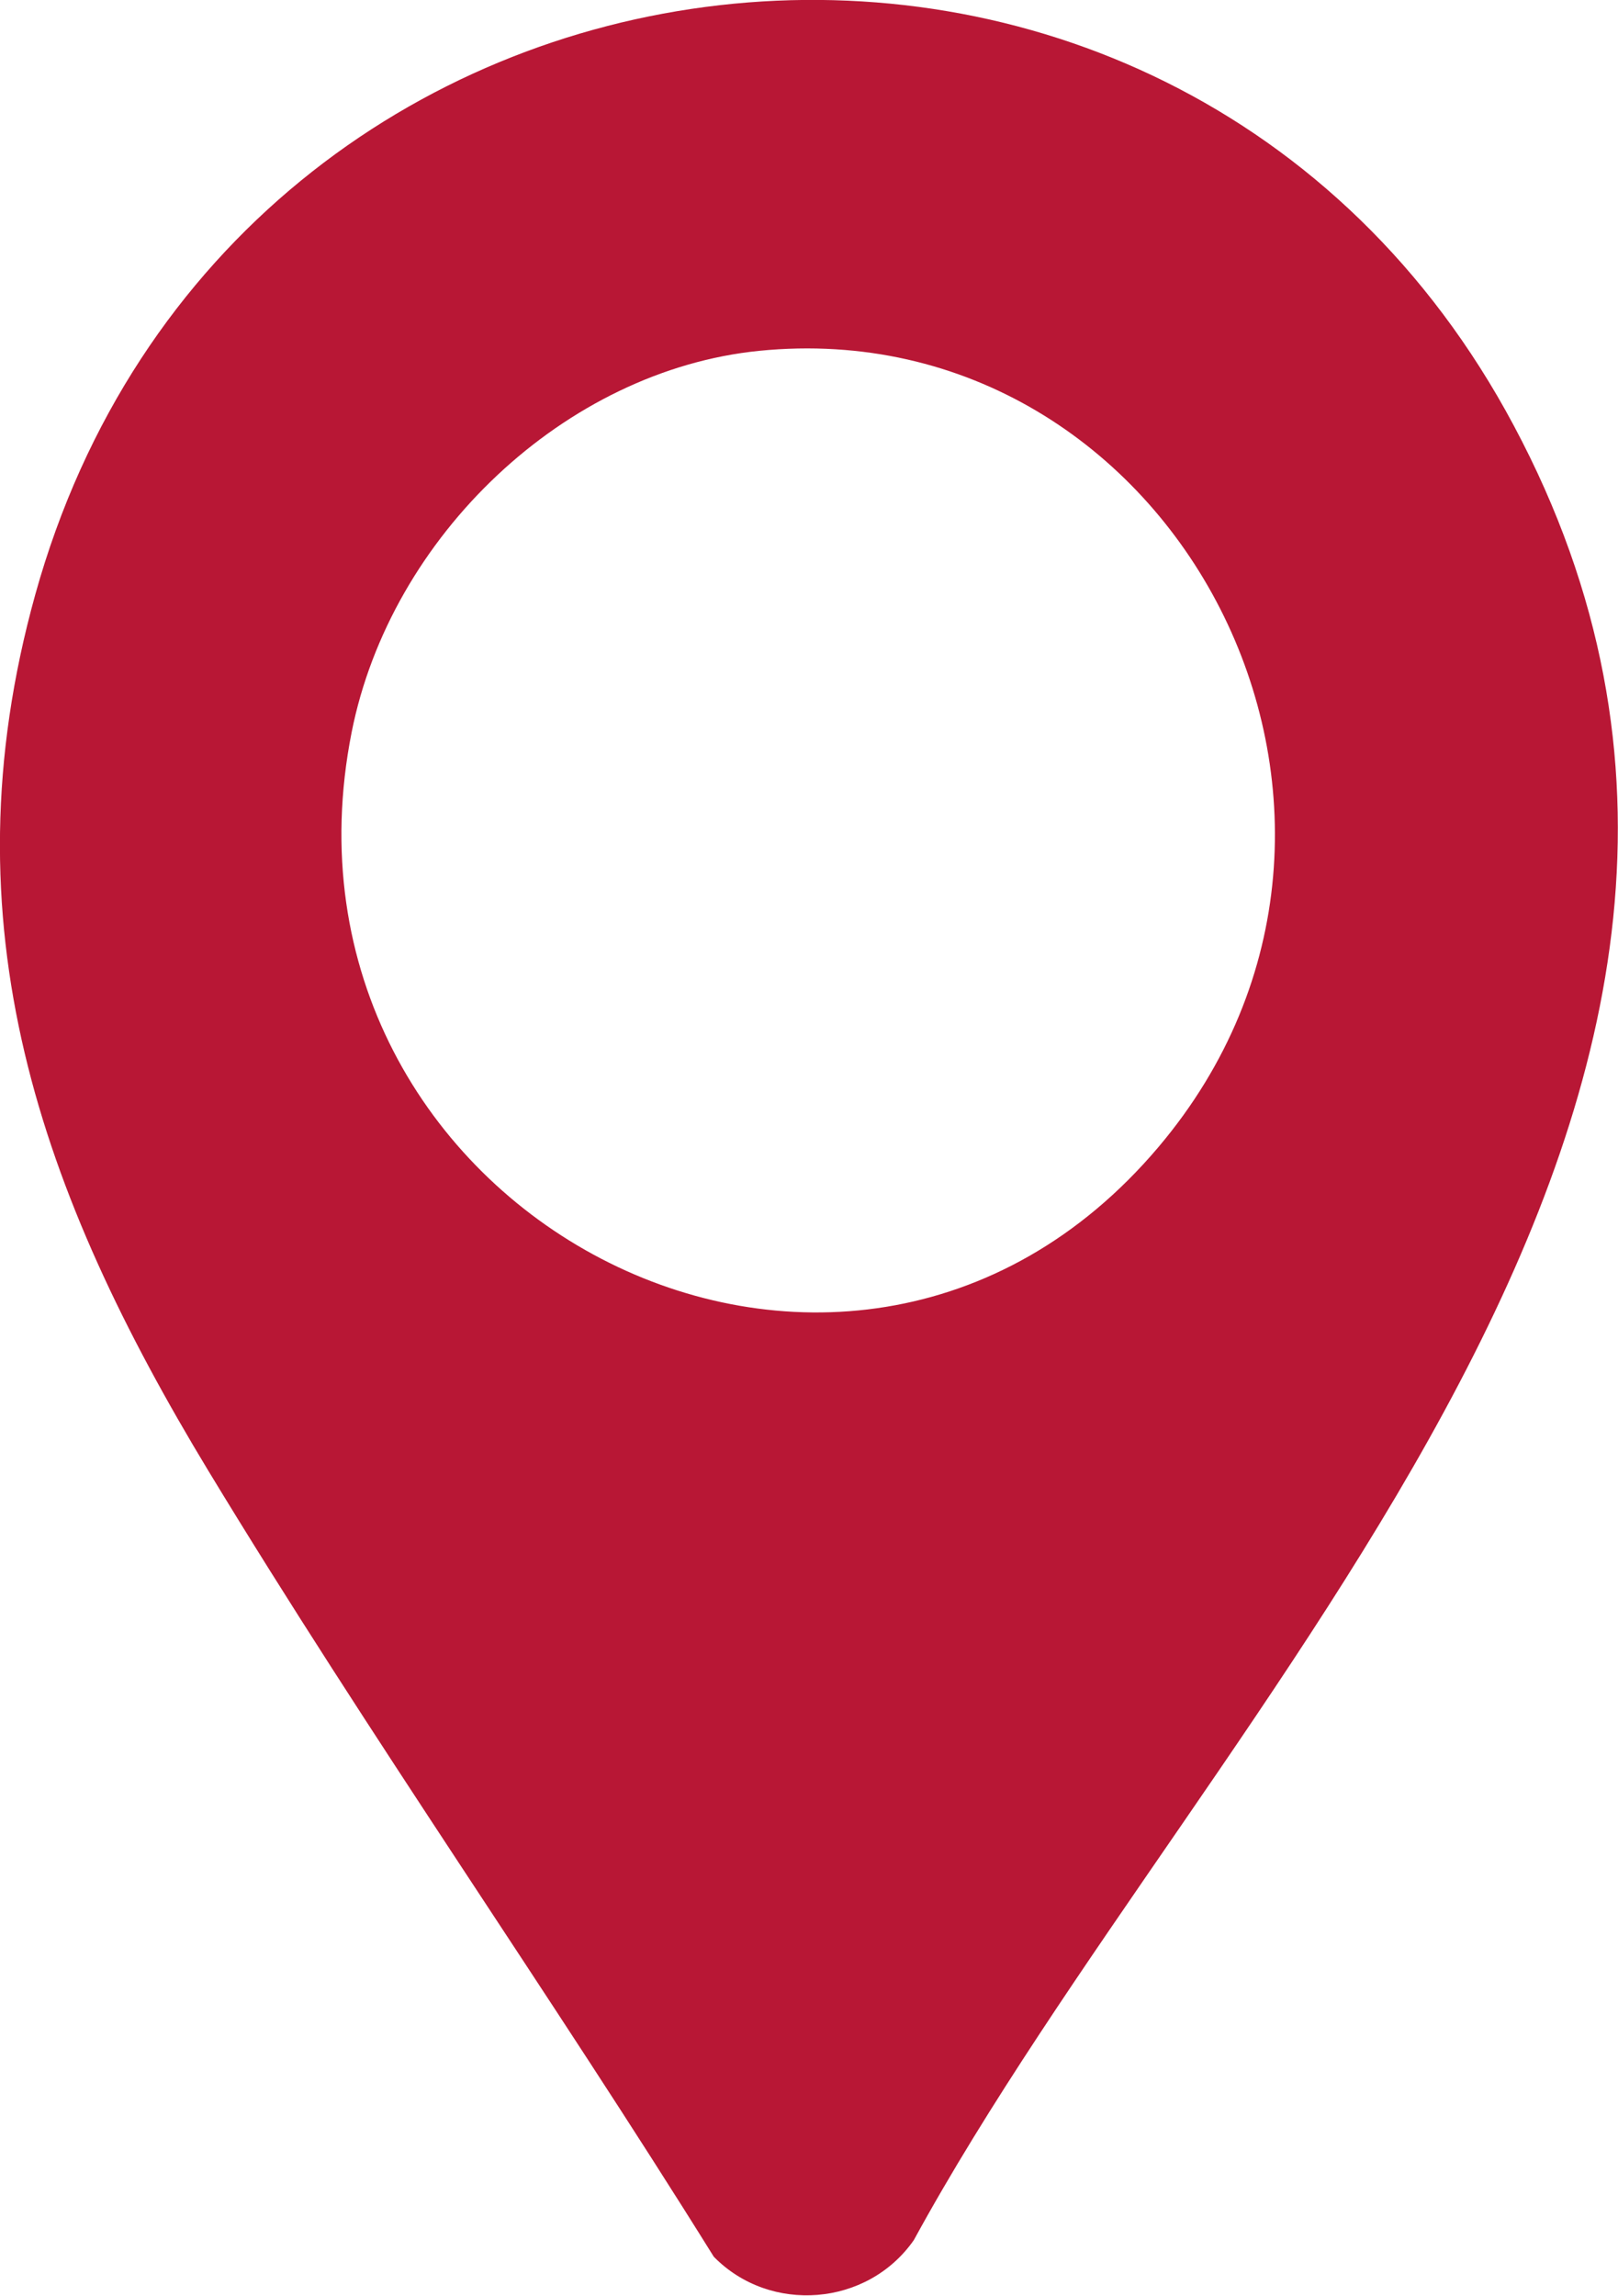 <svg width="43" height="61" viewBox="0 0 43 61" fill="none" xmlns="http://www.w3.org/2000/svg">
<g clip-path="url(#clip0_253_15)">
<path d="M18.969 59.964C14.597 52.943 9.822 46.151 5.531 39.071C1.093 31.735 -1.504 24.578 0.937 15.8C6.14 -2.912 31.133 -5.756 40.231 11.309C49.789 29.222 32.119 45.175 24.286 59.523C23.054 61.289 20.465 61.493 18.969 59.964ZM20.177 9.322C15.024 9.84 10.38 14.238 9.345 19.459C6.83 32.151 22.404 40.395 30.787 30.479C38.25 21.658 31.239 8.218 20.177 9.322Z" fill="#B81735"/>
</g>
<defs>
<clipPath id="clip0_253_15">
<rect width="43" height="61" fill="white"/>
</clipPath>
</defs>
</svg>
